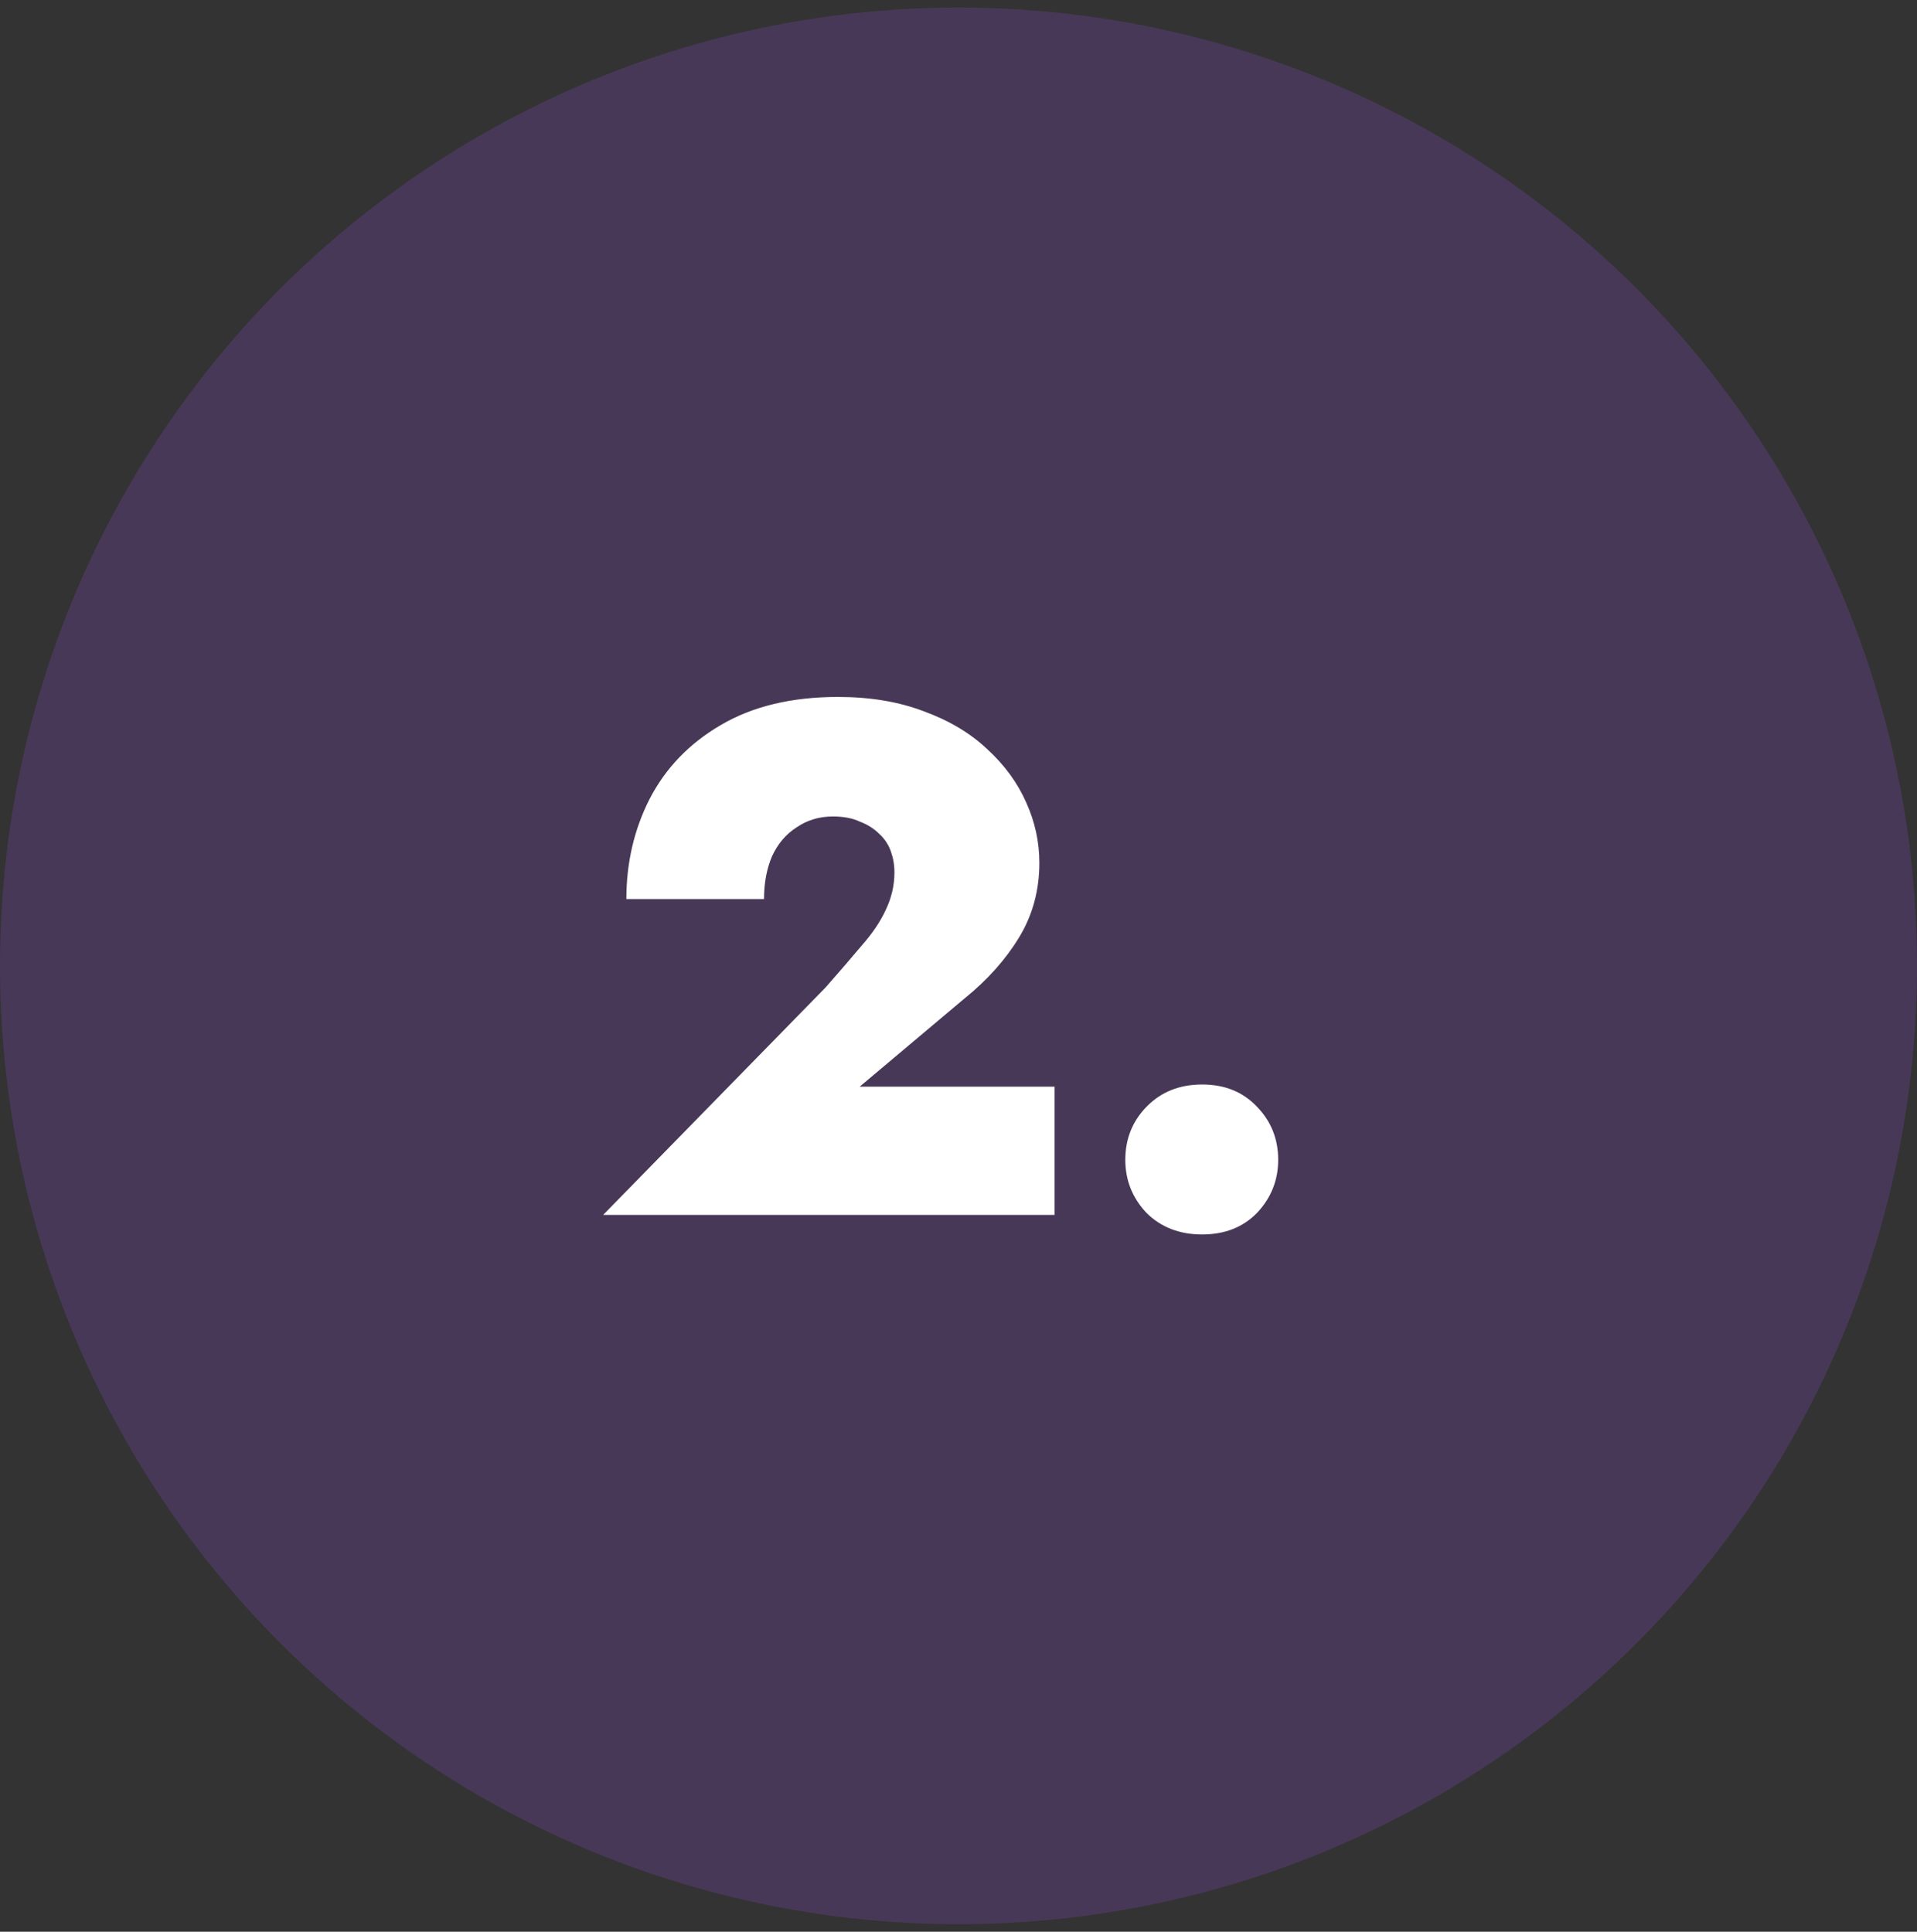 <svg width="127" height="128" viewBox="0 0 127 128" fill="none" xmlns="http://www.w3.org/2000/svg">
<rect x="0" y="0" width="127" height="128" fill="#333333" stroke="none"/>
<circle cx="63.5" cy="64" r="63.5" fill="#9E4DEF" fill-opacity="0.2"/>
<path d="M39.96 80.5H69.864V72.004H56.952L63.912 66.148C65.416 64.932 66.616 63.588 67.512 62.116C68.408 60.644 68.856 58.996 68.856 57.172C68.856 55.796 68.568 54.468 67.992 53.188C67.416 51.876 66.552 50.692 65.4 49.636C64.28 48.58 62.888 47.748 61.224 47.14C59.56 46.5 57.656 46.18 55.512 46.18C52.44 46.18 49.848 46.804 47.736 48.052C45.656 49.268 44.088 50.9 43.032 52.948C42.008 54.964 41.496 57.172 41.496 59.572H50.616C50.616 58.516 50.792 57.572 51.144 56.74C51.528 55.908 52.072 55.268 52.776 54.82C53.48 54.34 54.28 54.1 55.176 54.1C55.88 54.1 56.472 54.212 56.952 54.436C57.464 54.628 57.896 54.9 58.248 55.252C58.6 55.572 58.856 55.956 59.016 56.404C59.176 56.852 59.256 57.316 59.256 57.796C59.256 58.66 59.064 59.492 58.68 60.292C58.328 61.06 57.8 61.844 57.096 62.644C56.424 63.444 55.624 64.372 54.696 65.428L39.96 80.5ZM74.551 76.852C74.551 78.196 75.015 79.364 75.943 80.356C76.903 81.316 78.135 81.796 79.639 81.796C81.143 81.796 82.359 81.316 83.287 80.356C84.215 79.364 84.679 78.196 84.679 76.852C84.679 75.476 84.215 74.308 83.287 73.348C82.359 72.356 81.143 71.86 79.639 71.86C78.135 71.86 76.903 72.356 75.943 73.348C75.015 74.308 74.551 75.476 74.551 76.852Z" fill="white"/>
</svg>
